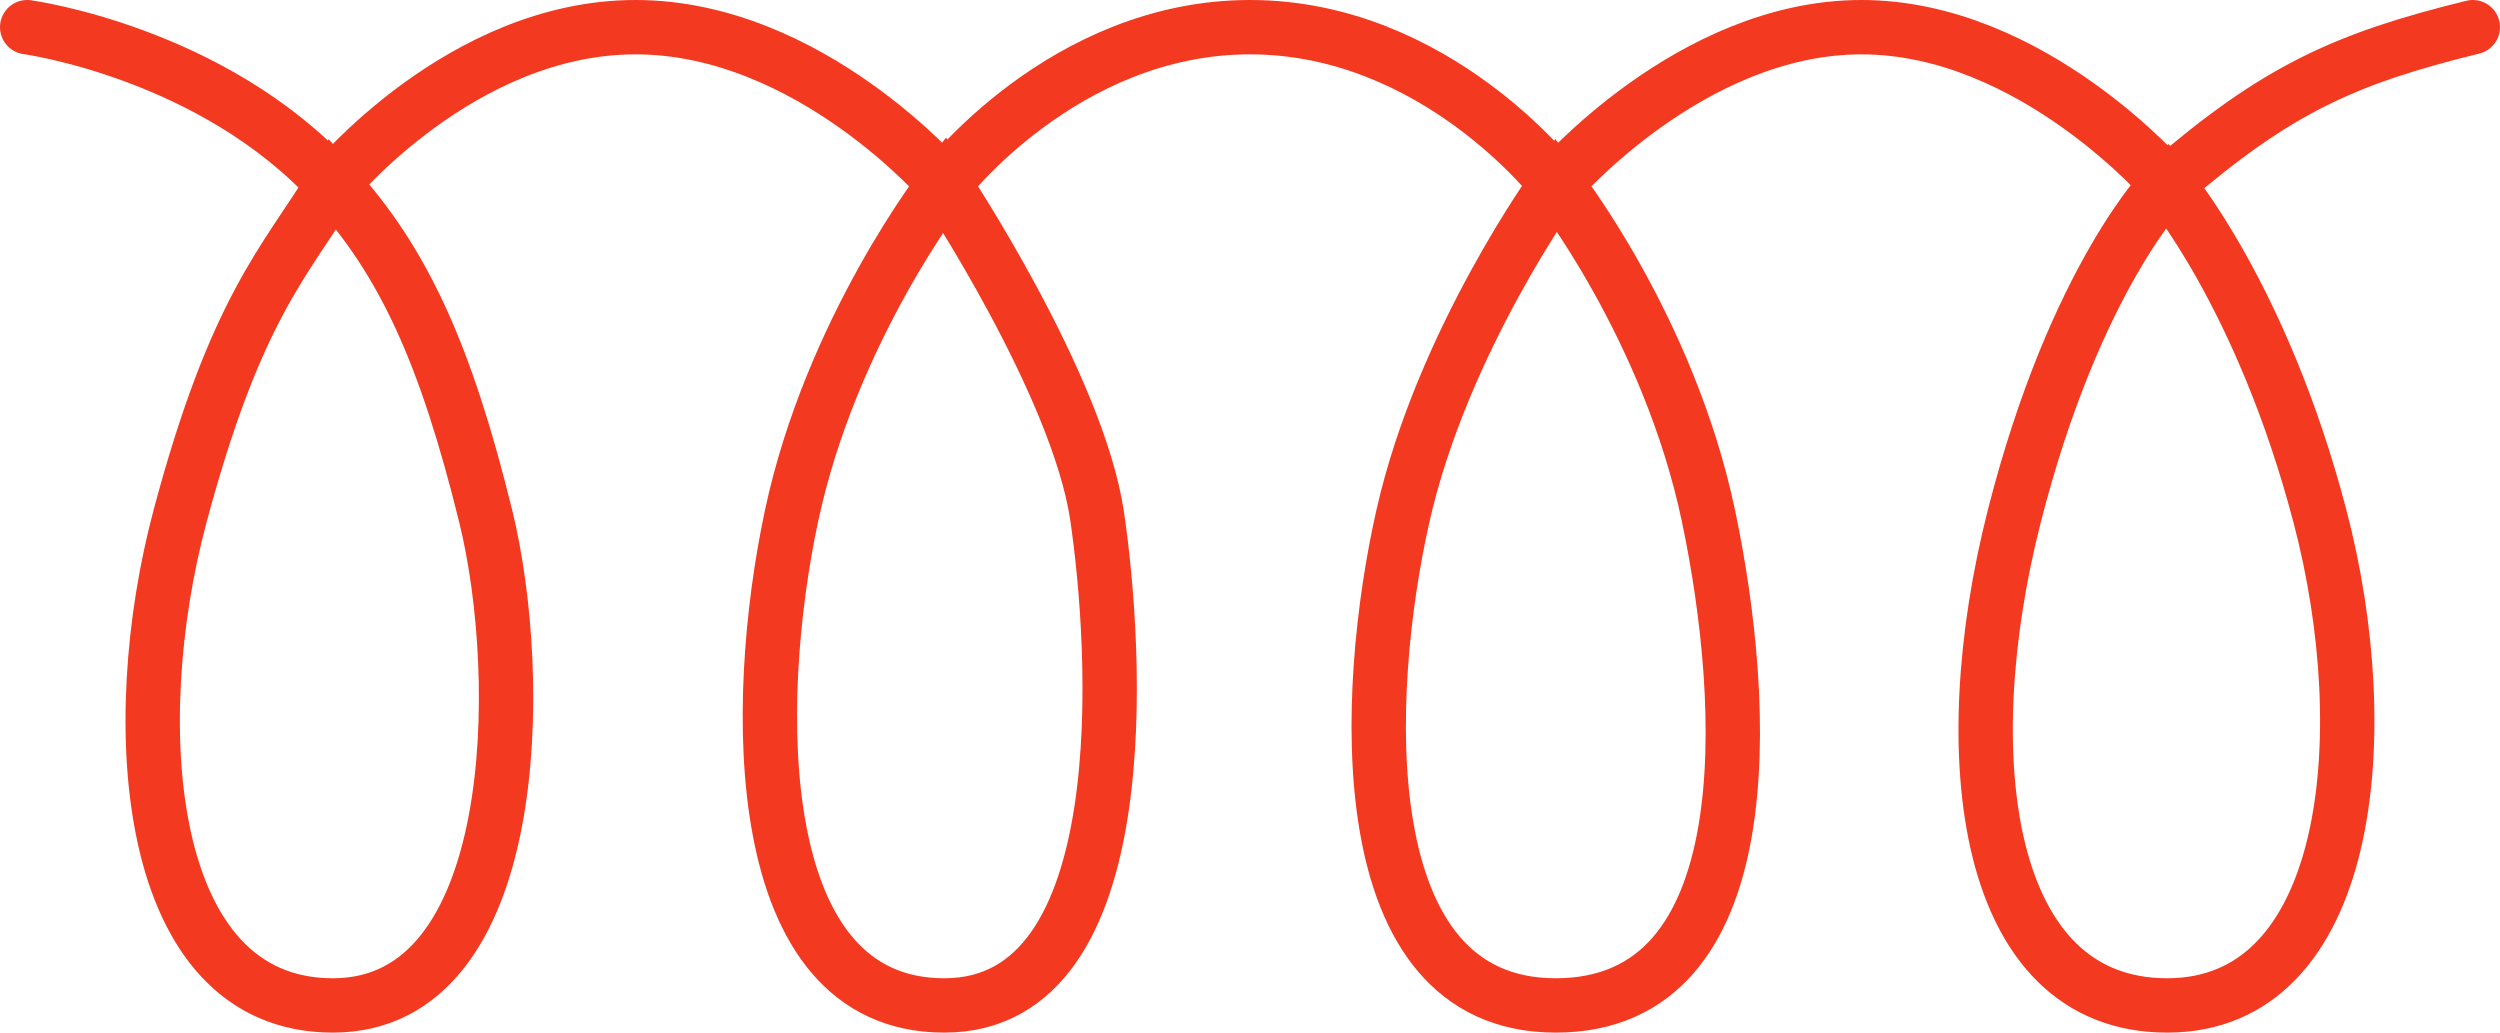 <?xml version="1.0" encoding="UTF-8"?> <svg xmlns="http://www.w3.org/2000/svg" width="92" height="38" viewBox="0 0 92 38" fill="none"><path d="M1 1C1 1 7.811 1.92 12.25 6.774M91 1C86.259 2.162 83.758 3.311 79.75 6.774M12.25 6.774C10.462 9.667 8.669 11.358 6.625 19C4.581 26.642 5.275 37 12.25 37C19.225 37 19.337 24.943 17.875 19C16.413 13.057 14.86 9.627 12.25 6.774ZM12.25 6.774C12.25 6.774 16.975 1 23.387 1C29.8 1 34.75 6.774 34.75 6.774M34.75 6.774C34.75 6.774 30.587 12.123 29.125 19C27.663 25.877 27.55 37 34.75 37C41.95 37 41.087 23.84 40.375 19C39.663 14.16 34.75 6.774 34.75 6.774ZM34.75 6.774C34.75 6.774 39.138 1 46 1C52.862 1 57.269 6.775 57.269 6.775M57.269 6.775C57.269 6.775 53.079 12.547 51.625 19C50.171 25.453 49.6 37 57.25 37C64.9 37 64.338 25.962 62.875 19C61.413 12.038 57.269 6.775 57.269 6.775ZM57.269 6.775C57.269 6.775 62.2 1 68.5 1C74.8 1 79.75 6.774 79.75 6.774M79.75 6.774C79.75 6.774 76.375 10.17 74.125 19C71.875 27.83 73 37 79.75 37C86.5 37 87.513 27.151 85.375 19C83.237 10.849 79.75 6.774 79.75 6.774Z" stroke="#F33920" stroke-width="2" stroke-linecap="round"></path></svg> 